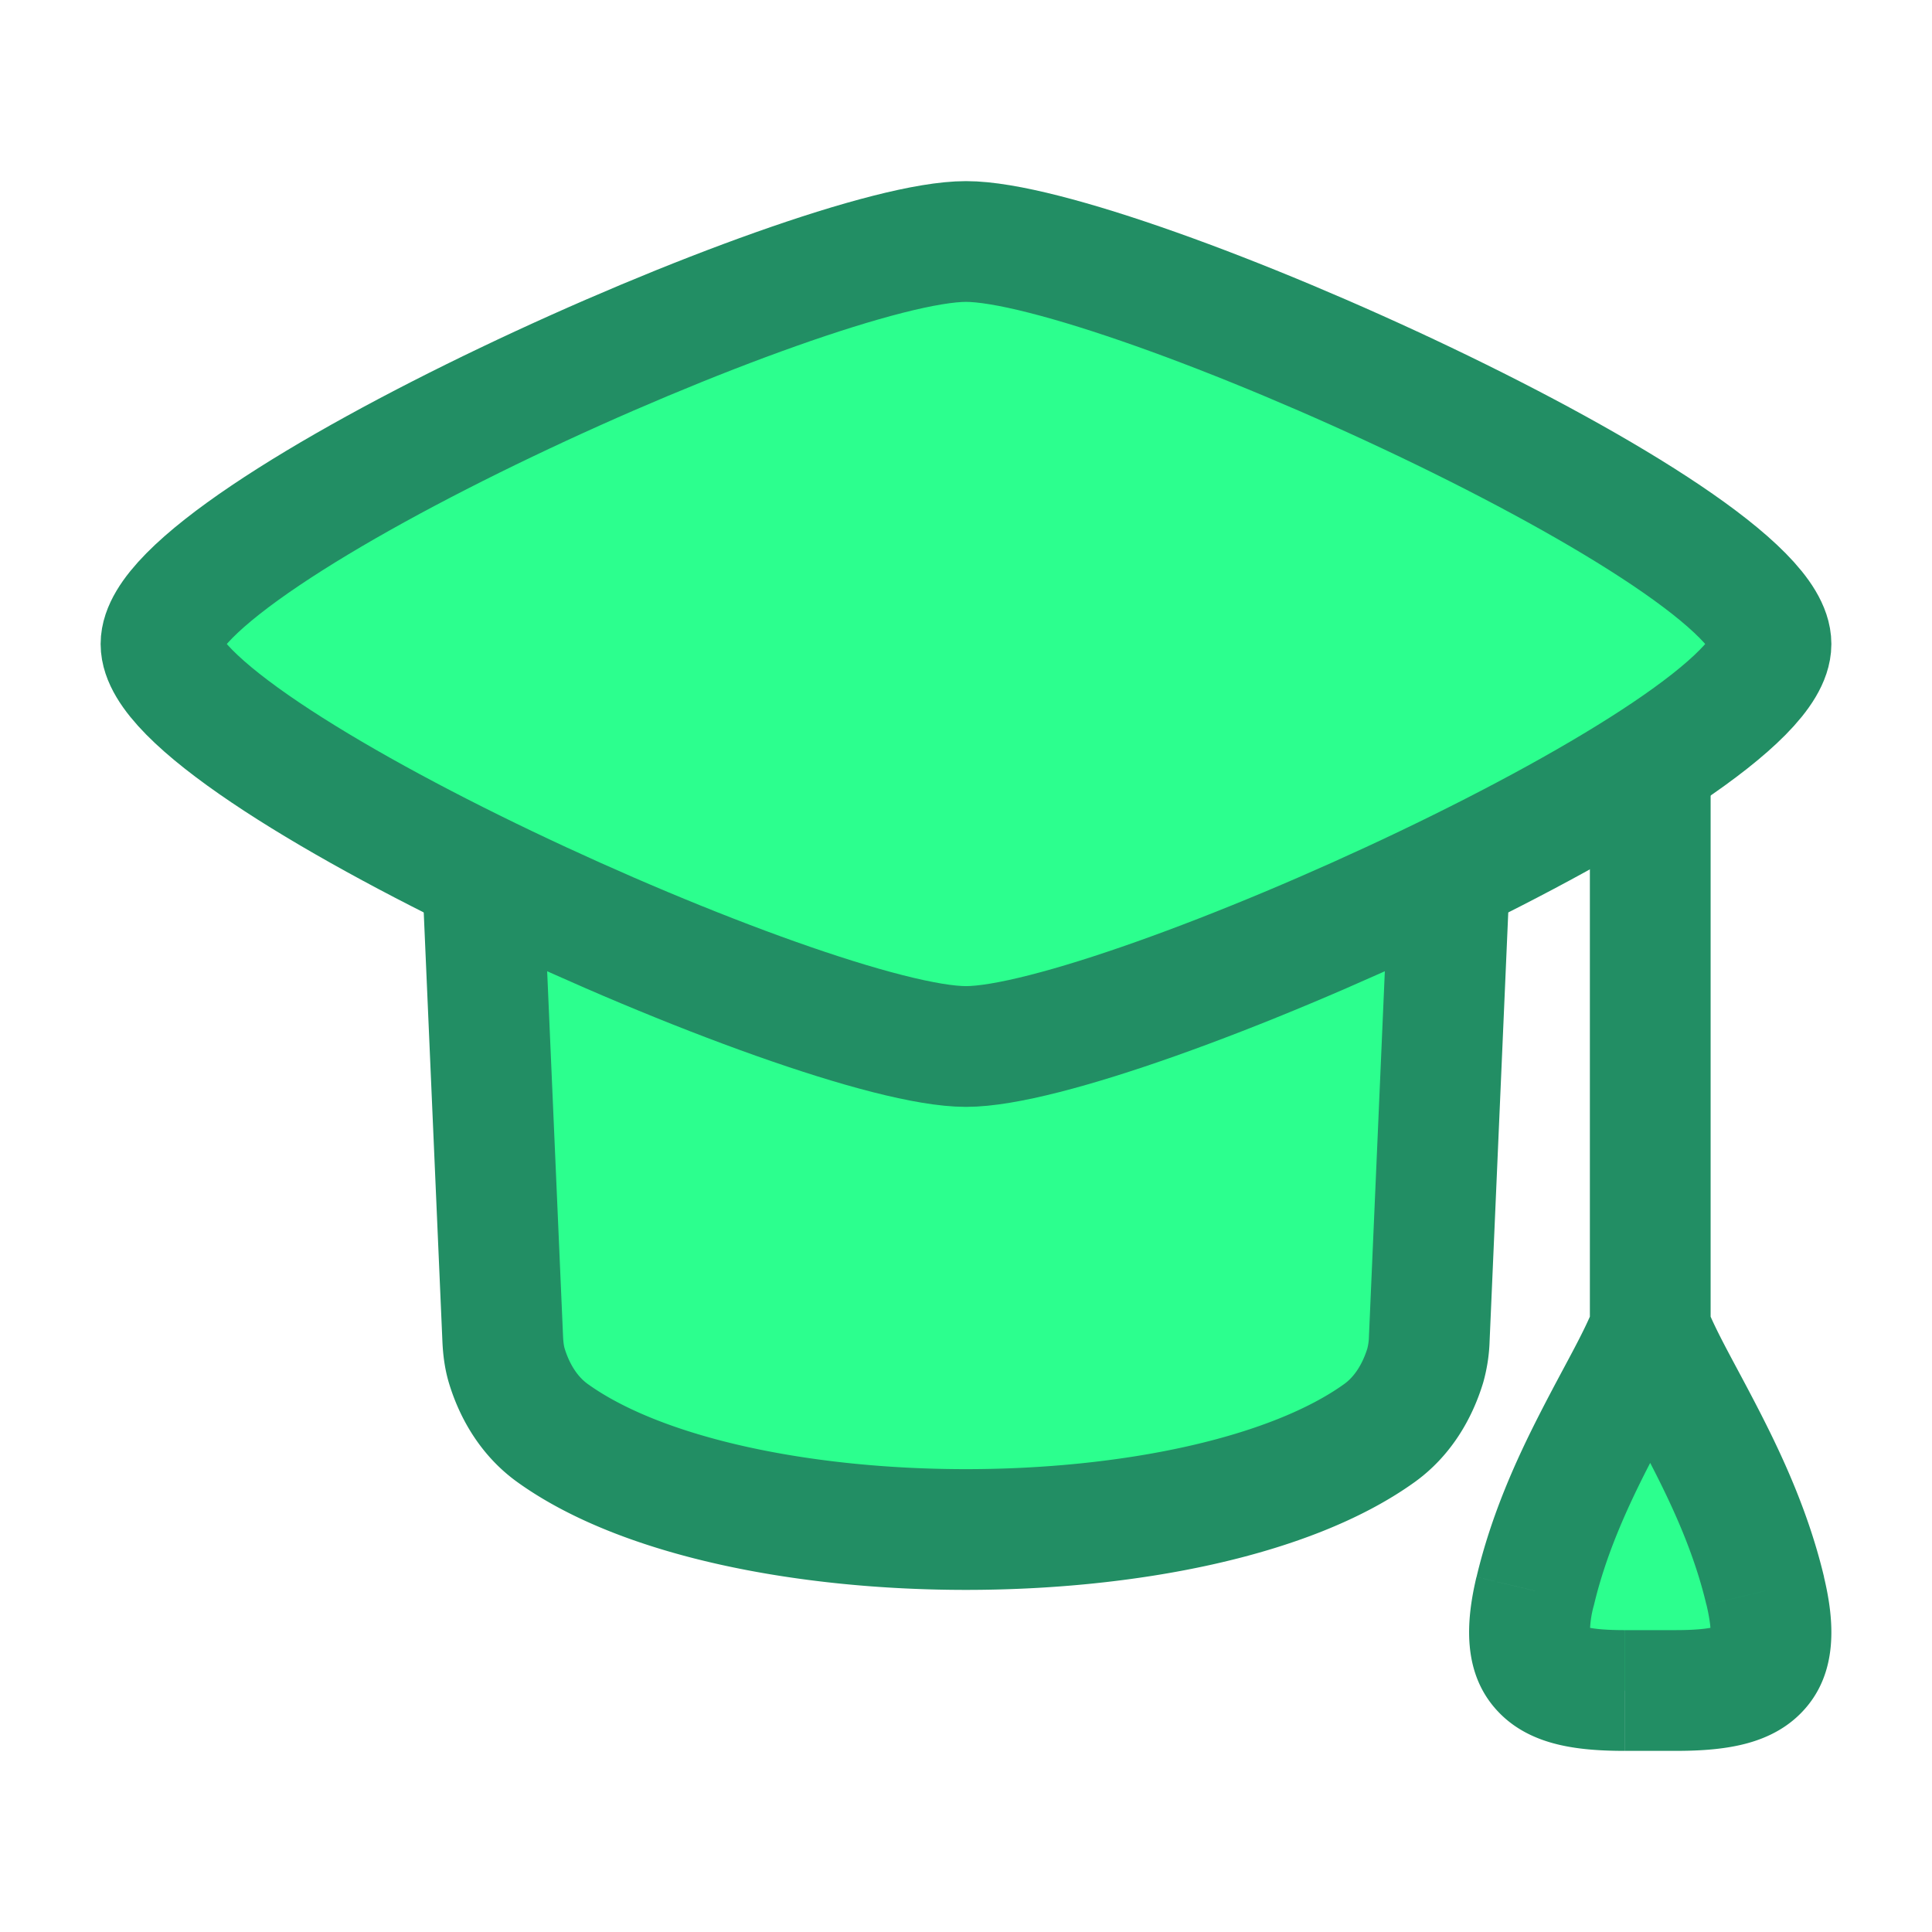 <svg xmlns="http://www.w3.org/2000/svg" width="24" height="24" fill="none"><path fill="#2CFF8E" d="M2 8c0 1.342 8.106 5 10 5 1.894 0 10-3.658 10-5s-8.106-5-10-5C10.106 3 2 6.658 2 8Zm18.5 8.508c-.308.78-1.098 1.866-1.429 3.256-.238 1.002.116 1.237 1.114 1.237h.63c.998 0 1.352-.235 1.114-1.237-.33-1.39-1.12-2.476-1.429-3.256Z"/><path fill="#2CFF8E" d="M6.245 16.63 6 11l6 2 6-2-.245 5.63a1.355 1.355 0 0 1-.05.334c-.101.333-.288.637-.572.84-2.225 1.595-8.041 1.595-10.266 0-.284-.203-.47-.507-.572-.84a1.35 1.35 0 0 1-.05-.334Z"/><path stroke="#228E64" stroke-linecap="round" stroke-linejoin="round" stroke-width="1.5" d="M2 8c0 1.342 8.106 5 10 5 1.894 0 10-3.658 10-5s-8.106-5-10-5C10.106 3 2 6.658 2 8Z"/><path stroke="#228E64" stroke-linecap="round" stroke-linejoin="round" stroke-width="1.5" d="m6 11 .245 5.63c.005.113.018.226.05.334.101.333.288.637.572.84 2.225 1.595 8.041 1.595 10.266 0 .284-.203.47-.507.572-.84a1.39 1.39 0 0 0 .05-.334L18 11"/><path fill="#228E64" d="M21.25 9.5a.75.75 0 0 0-1.5 0h1.5Zm-2.179 10.263.73.174-.73-.174Zm2.858 0 .73-.173-.73.173ZM20.5 9.5h-.75v7.007h1.5V9.5h-.75Zm-1.429 10.263.73.174c.145-.61.394-1.167.66-1.69.245-.477.565-1.03.737-1.464l-.698-.276-.698-.275c-.136.346-.366.726-.676 1.333-.288.564-.599 1.244-.784 2.025l.73.173Zm2.858 0 .73-.173c-.186-.78-.497-1.461-.785-2.025-.31-.607-.54-.987-.676-1.333l-.698.275-.698.276c.172.433.492.987.736 1.465.267.522.516 1.079.66 1.689l.73-.174ZM20.815 21v-.75h-.63v1.5h.63V21Zm-1.744-1.237-.73-.173c-.123.52-.197 1.206.293 1.697.229.23.511.338.76.393.248.055.52.07.79.07v-1.5c-.228 0-.374-.014-.465-.035-.091-.02-.07-.033-.023.013.057.058.058.112.055.081a1.283 1.283 0 0 1 .05-.372l-.73-.174Zm2.858 0-.73.174c.05.213.054.326.05.372-.003.03-.002-.023.055-.081.046-.046.068-.033-.023-.013-.091.02-.237.035-.466.035v1.5c.271 0 .543-.015.791-.07.249-.055.531-.163.76-.393.49-.49.416-1.178.292-1.697l-.73.173Z"/></svg>